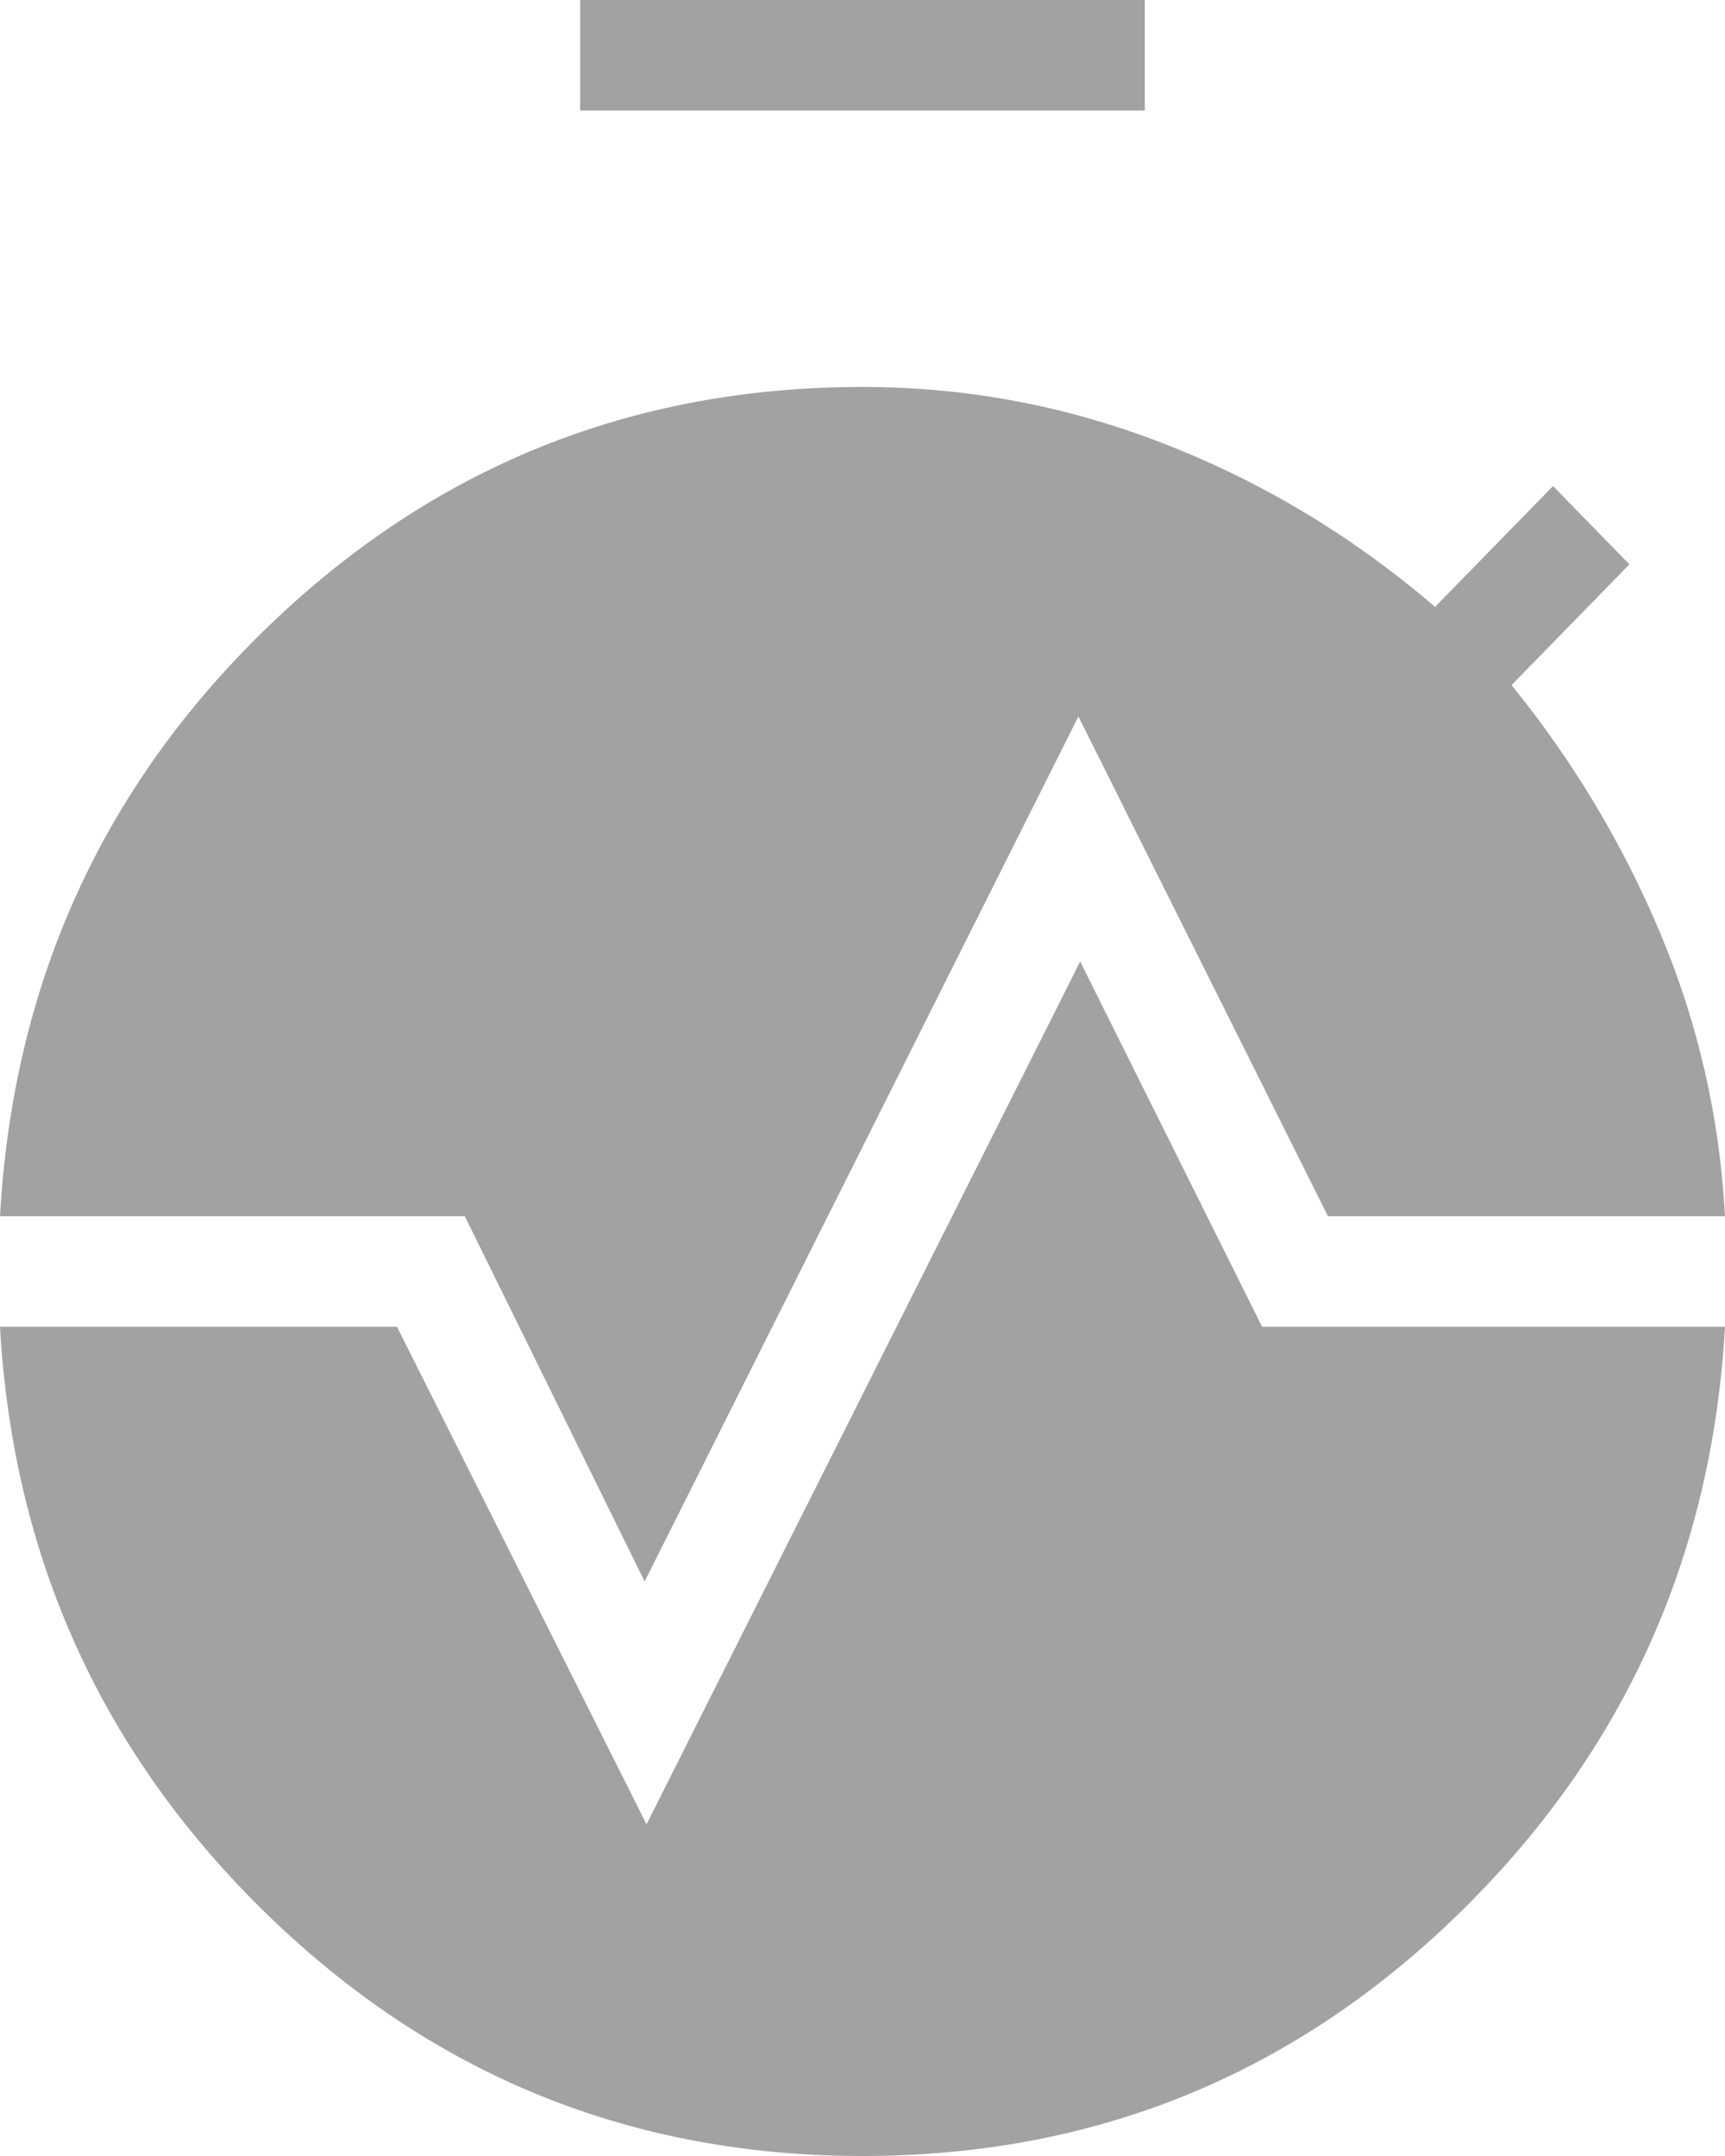 <?xml version="1.0" encoding="UTF-8"?> <svg xmlns="http://www.w3.org/2000/svg" width="20" height="25" viewBox="0 0 20 25" fill="none"><path d="M6.726 1.282V0H13.273V1.282H6.726ZM7.474 18.338L5.389 14.103H0C0.152 11.398 1.188 9.12 3.107 7.267C5.026 5.414 7.324 4.487 9.999 4.487C11.213 4.487 12.386 4.709 13.519 5.154C14.653 5.598 15.693 6.226 16.639 7.037L18.006 5.636L18.892 6.544L17.525 7.944C18.24 8.825 18.816 9.787 19.253 10.829C19.69 11.872 19.939 12.963 20 14.103H15.397L12.503 8.308L7.474 18.338ZM9.999 25C7.324 25 5.026 24.069 3.107 22.208C1.188 20.346 0.152 18.072 0 15.385H4.603L7.496 21.154L12.524 11.149L14.633 15.385H20C19.847 18.072 18.812 20.346 16.895 22.208C14.979 24.069 12.68 25 9.999 25Z" fill="#474747" fill-opacity="0.5"></path></svg> 